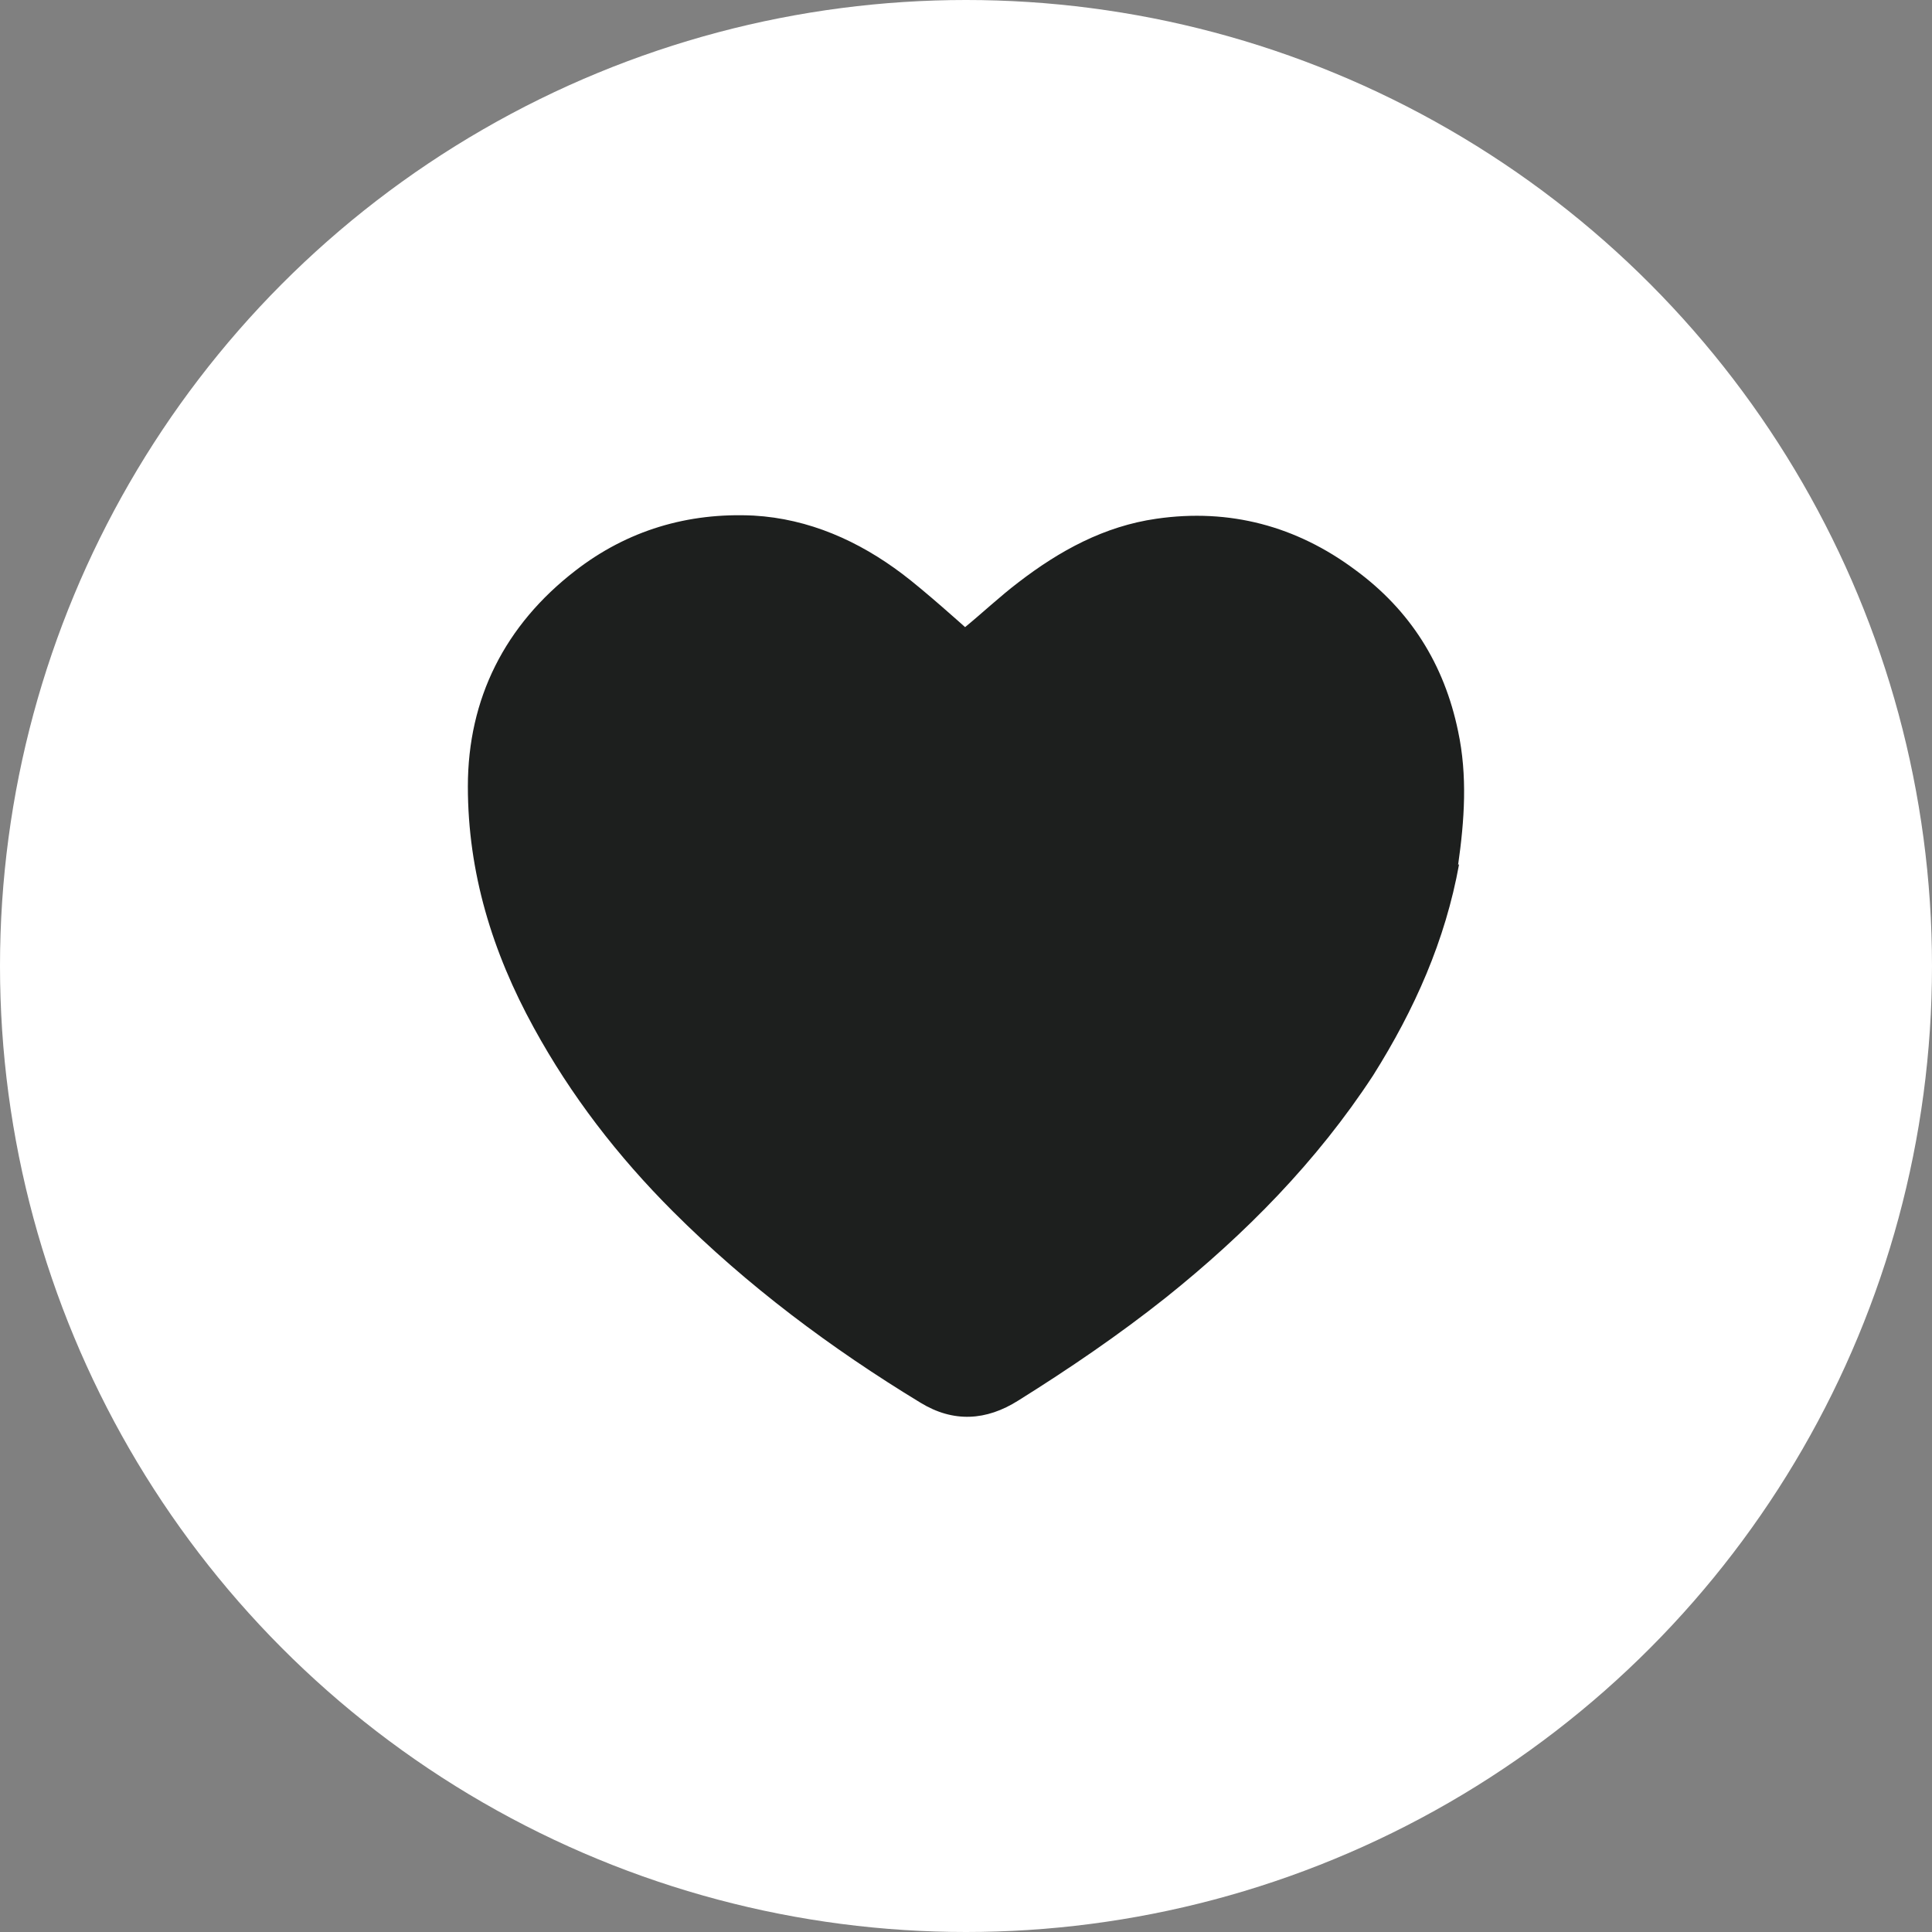 <?xml version="1.0" encoding="UTF-8"?> <svg xmlns="http://www.w3.org/2000/svg" width="30" height="30" viewBox="0 0 30 30" fill="none"><rect x="0" y="0" width="30" height="30" fill="#808080" stroke="none"/><circle cx="15" cy="15" r="15" fill="white"></circle><path d="M22.657 13.417C22.443 14.604 21.965 15.677 21.321 16.7C20.447 18.036 19.341 19.158 18.104 20.148C17.378 20.725 16.603 21.253 15.811 21.748C15.316 22.061 14.805 22.094 14.293 21.781C12.908 20.939 11.604 19.966 10.449 18.811C9.591 17.953 8.866 17.013 8.288 15.957C7.645 14.786 7.265 13.549 7.265 12.212C7.265 10.843 7.843 9.705 8.932 8.863C9.74 8.236 10.68 7.956 11.703 8.006C12.561 8.055 13.336 8.401 14.013 8.913C14.343 9.16 14.986 9.738 14.986 9.738C15.267 9.507 15.53 9.259 15.811 9.045C16.454 8.55 17.147 8.171 17.956 8.055C19.094 7.89 20.133 8.171 21.041 8.847C21.898 9.474 22.426 10.315 22.641 11.354C22.789 12.047 22.74 12.74 22.641 13.433L22.657 13.417Z" fill="#1D1F1E"></path></svg> 